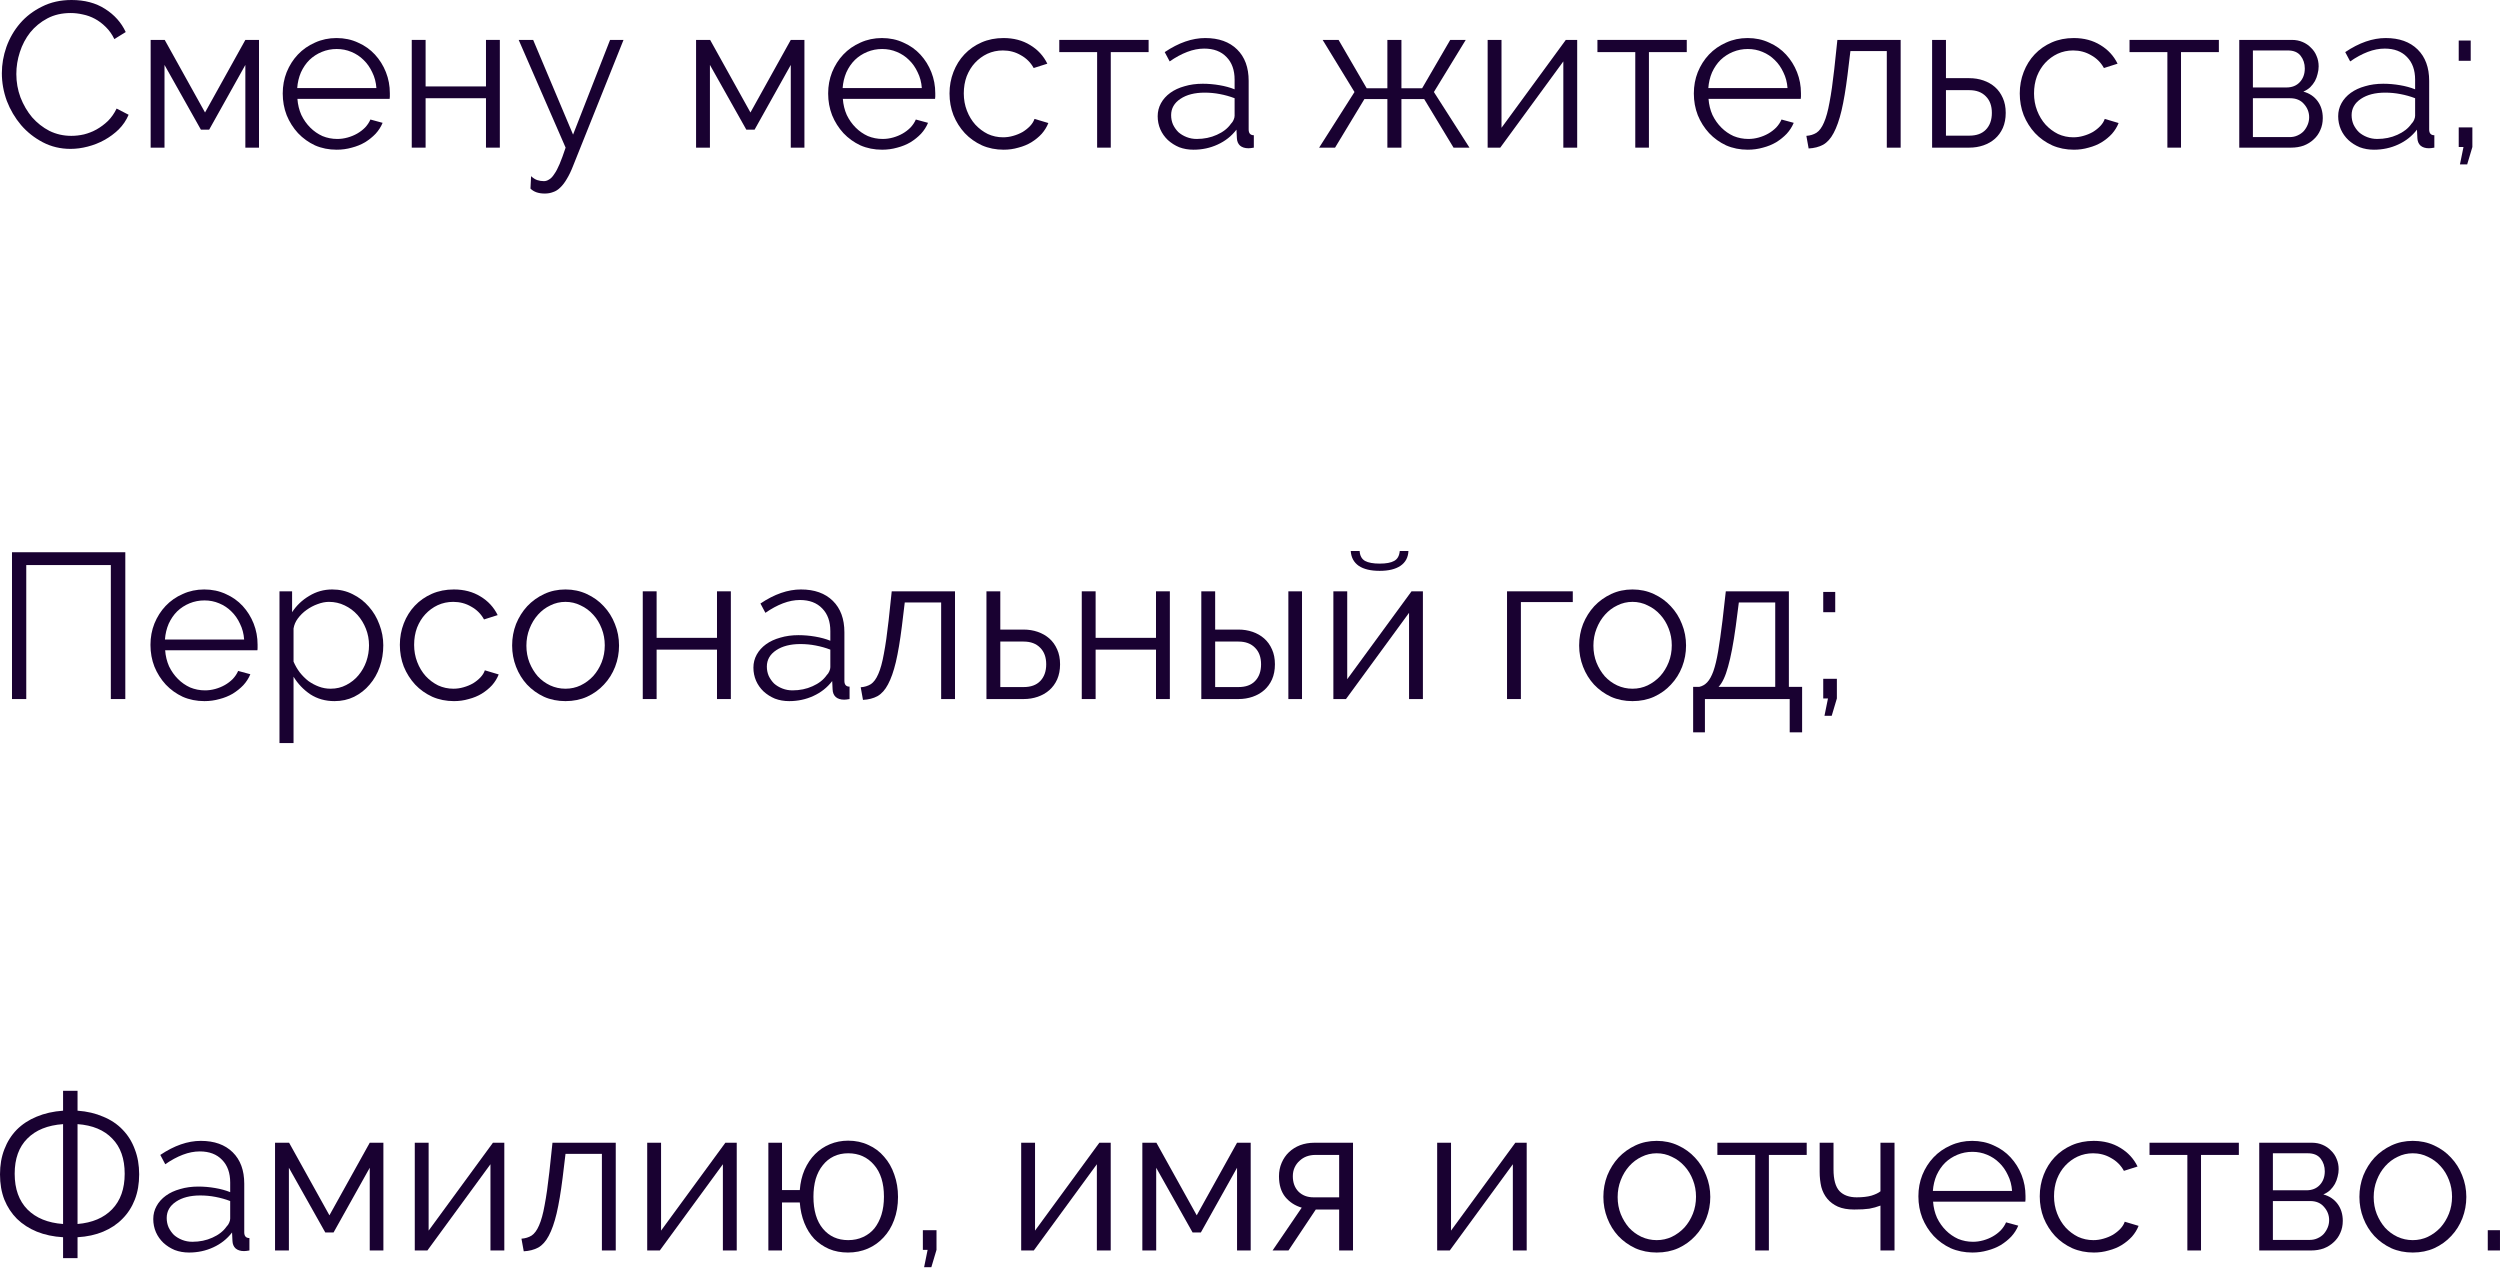 <?xml version="1.0" encoding="UTF-8"?> <svg xmlns="http://www.w3.org/2000/svg" width="1161" height="589" viewBox="0 0 1161 589" fill="none"> <path d="M0.864 33.994C0.864 29.897 1.568 25.832 2.977 21.799C4.449 17.701 6.562 14.052 9.315 10.851C12.068 7.65 15.461 5.058 19.494 3.073C23.527 1.024 28.104 0 33.226 0C39.308 0 44.493 1.376 48.782 4.129C53.136 6.882 56.337 10.467 58.385 14.884L53.104 18.149C52.015 15.909 50.671 14.02 49.071 12.484C47.534 10.947 45.87 9.699 44.077 8.739C42.285 7.778 40.428 7.106 38.507 6.722C36.587 6.274 34.698 6.05 32.842 6.05C28.744 6.05 25.127 6.882 21.991 8.547C18.854 10.211 16.197 12.388 14.02 15.076C11.908 17.765 10.307 20.806 9.219 24.199C8.13 27.528 7.586 30.921 7.586 34.378C7.586 38.155 8.226 41.772 9.507 45.229C10.851 48.686 12.644 51.759 14.884 54.448C17.189 57.073 19.878 59.185 22.951 60.786C26.088 62.322 29.481 63.091 33.13 63.091C35.05 63.091 37.003 62.867 38.987 62.419C41.036 61.906 42.989 61.138 44.845 60.114C46.766 59.026 48.526 57.713 50.127 56.177C51.727 54.576 53.072 52.656 54.16 50.415L59.73 53.296C58.641 55.856 57.105 58.129 55.12 60.114C53.136 62.034 50.927 63.667 48.494 65.011C46.062 66.356 43.469 67.38 40.716 68.084C38.027 68.788 35.37 69.141 32.746 69.141C28.072 69.141 23.783 68.116 19.878 66.068C15.973 64.019 12.612 61.362 9.795 58.097C6.978 54.768 4.769 51.023 3.169 46.862C1.632 42.637 0.864 38.347 0.864 33.994Z" fill="#190131"></path> <path d="M95.217 52.239L113.942 18.534H120.28V68.564H113.942V30.153L97.137 60.21H93.296L76.395 30.153V68.564H69.961V18.534H76.491L95.217 52.239Z" fill="#190131"></path> <path d="M156.366 69.525C152.717 69.525 149.356 68.852 146.283 67.508C143.274 66.1 140.649 64.211 138.408 61.842C136.168 59.41 134.407 56.625 133.127 53.488C131.911 50.351 131.302 46.99 131.302 43.405C131.302 39.884 131.911 36.587 133.127 33.514C134.407 30.377 136.136 27.656 138.312 25.352C140.553 22.983 143.21 21.126 146.283 19.782C149.356 18.373 152.685 17.669 156.27 17.669C159.919 17.669 163.248 18.373 166.257 19.782C169.33 21.126 171.954 22.983 174.131 25.352C176.308 27.72 178.004 30.441 179.221 33.514C180.437 36.587 181.045 39.852 181.045 43.309C181.045 43.821 181.045 44.333 181.045 44.845C181.045 45.357 181.013 45.709 180.949 45.902H138.12C138.312 48.59 138.921 51.087 139.945 53.392C141.033 55.633 142.41 57.585 144.074 59.249C145.739 60.914 147.627 62.226 149.74 63.187C151.916 64.083 154.221 64.531 156.654 64.531C158.254 64.531 159.855 64.307 161.455 63.859C163.056 63.411 164.528 62.803 165.873 62.034C167.217 61.266 168.433 60.338 169.522 59.249C170.61 58.097 171.442 56.849 172.018 55.504L177.684 57.041C176.916 58.897 175.828 60.594 174.419 62.13C173.011 63.603 171.378 64.915 169.522 66.068C167.665 67.156 165.617 67.988 163.376 68.564C161.135 69.204 158.799 69.525 156.366 69.525ZM174.803 40.908C174.611 38.219 173.971 35.787 172.883 33.61C171.858 31.369 170.514 29.449 168.849 27.848C167.249 26.248 165.36 24.999 163.184 24.103C161.071 23.207 158.799 22.759 156.366 22.759C153.933 22.759 151.628 23.207 149.452 24.103C147.275 24.999 145.355 26.248 143.69 27.848C142.09 29.449 140.777 31.369 139.753 33.61C138.793 35.851 138.216 38.283 138.024 40.908H174.803Z" fill="#190131"></path> <path d="M197.65 40.14H225.69V18.534H232.124V68.564H225.69V45.614H197.65V68.564H191.216V18.534H197.65V40.14Z" fill="#190131"></path> <path d="M246.636 81.816C247.597 82.713 248.557 83.321 249.517 83.641C250.477 83.961 251.502 84.121 252.59 84.121C253.422 84.121 254.223 83.865 254.991 83.353C255.823 82.905 256.623 82.072 257.391 80.856C258.224 79.704 259.056 78.135 259.888 76.151C260.72 74.166 261.649 71.637 262.673 68.564L240.875 18.534H247.597L266.13 62.514L283.319 18.534H289.561L266.226 76.823C265.266 79.32 264.273 81.4 263.249 83.065C262.289 84.729 261.265 86.073 260.176 87.098C259.152 88.122 258.032 88.826 256.815 89.21C255.663 89.659 254.383 89.883 252.974 89.883C250.093 89.883 247.885 89.114 246.348 87.578L246.636 81.816Z" fill="#190131"></path> <path d="M348.51 52.239L367.236 18.534H373.574V68.564H367.236V30.153L350.431 60.21H346.59L329.689 30.153V68.564H323.255V18.534H329.785L348.51 52.239Z" fill="#190131"></path> <path d="M409.66 69.525C406.01 69.525 402.649 68.852 399.577 67.508C396.568 66.1 393.943 64.211 391.702 61.842C389.462 59.41 387.701 56.625 386.421 53.488C385.204 50.351 384.596 46.99 384.596 43.405C384.596 39.884 385.204 36.587 386.421 33.514C387.701 30.377 389.43 27.656 391.606 25.352C393.847 22.983 396.504 21.126 399.577 19.782C402.649 18.373 405.978 17.669 409.564 17.669C413.213 17.669 416.542 18.373 419.55 19.782C422.623 21.126 425.248 22.983 427.425 25.352C429.601 27.72 431.298 30.441 432.514 33.514C433.731 36.587 434.339 39.852 434.339 43.309C434.339 43.821 434.339 44.333 434.339 44.845C434.339 45.357 434.307 45.709 434.243 45.902H391.414C391.606 48.59 392.214 51.087 393.239 53.392C394.327 55.633 395.703 57.585 397.368 59.249C399.032 60.914 400.921 62.226 403.034 63.187C405.21 64.083 407.515 64.531 409.948 64.531C411.548 64.531 413.149 64.307 414.749 63.859C416.35 63.411 417.822 62.803 419.166 62.034C420.511 61.266 421.727 60.338 422.815 59.249C423.904 58.097 424.736 56.849 425.312 55.504L430.978 57.041C430.21 58.897 429.121 60.594 427.713 62.13C426.304 63.603 424.672 64.915 422.815 66.068C420.959 67.156 418.91 67.988 416.67 68.564C414.429 69.204 412.092 69.525 409.66 69.525ZM428.097 40.908C427.905 38.219 427.265 35.787 426.176 33.61C425.152 31.369 423.808 29.449 422.143 27.848C420.543 26.248 418.654 24.999 416.478 24.103C414.365 23.207 412.092 22.759 409.66 22.759C407.227 22.759 404.922 23.207 402.745 24.103C400.569 24.999 398.648 26.248 396.984 27.848C395.383 29.449 394.071 31.369 393.047 33.61C392.086 35.851 391.51 38.283 391.318 40.908H428.097Z" fill="#190131"></path> <path d="M440.957 43.405C440.957 39.884 441.565 36.555 442.781 33.418C443.997 30.281 445.694 27.56 447.871 25.256C450.111 22.887 452.768 21.03 455.841 19.686C458.914 18.341 462.307 17.669 466.02 17.669C470.757 17.669 474.887 18.758 478.408 20.934C481.929 23.047 484.585 25.928 486.378 29.577L480.04 31.593C478.632 29.033 476.647 27.048 474.086 25.64C471.59 24.167 468.805 23.431 465.732 23.431C463.171 23.431 460.77 23.943 458.53 24.967C456.353 25.992 454.433 27.4 452.768 29.193C451.168 30.921 449.887 33.002 448.927 35.434C448.031 37.867 447.583 40.524 447.583 43.405C447.583 46.222 448.063 48.879 449.023 51.375C449.983 53.872 451.296 56.049 452.96 57.905C454.625 59.698 456.545 61.138 458.722 62.226C460.962 63.251 463.331 63.763 465.828 63.763C467.428 63.763 468.997 63.539 470.533 63.091C472.134 62.642 473.606 62.034 474.951 61.266C476.295 60.434 477.447 59.506 478.408 58.481C479.368 57.457 480.04 56.369 480.424 55.216L486.858 57.137C486.154 58.929 485.13 60.594 483.785 62.13C482.441 63.603 480.84 64.915 478.984 66.068C477.191 67.156 475.175 67.988 472.934 68.564C470.757 69.204 468.485 69.525 466.116 69.525C462.467 69.525 459.106 68.852 456.033 67.508C452.96 66.1 450.303 64.211 448.063 61.842C445.822 59.41 444.061 56.625 442.781 53.488C441.565 50.351 440.957 46.99 440.957 43.405Z" fill="#190131"></path> <path d="M515.842 68.564H509.504V24.199H491.931V18.534H533.415V24.199H515.842V68.564Z" fill="#190131"></path> <path d="M554.241 69.525C551.872 69.525 549.663 69.141 547.615 68.372C545.63 67.54 543.87 66.42 542.333 65.011C540.861 63.603 539.709 61.97 538.876 60.114C538.044 58.193 537.628 56.145 537.628 53.968C537.628 51.791 538.14 49.775 539.164 47.918C540.189 46.062 541.629 44.461 543.486 43.117C545.342 41.772 547.551 40.748 550.112 40.044C552.672 39.276 555.489 38.892 558.562 38.892C561.123 38.892 563.716 39.116 566.34 39.564C568.965 40.012 571.302 40.652 573.35 41.484V36.971C573.35 32.554 572.102 29.065 569.605 26.504C567.109 23.879 563.652 22.567 559.234 22.567C556.674 22.567 554.049 23.079 551.36 24.103C548.671 25.127 545.95 26.6 543.198 28.52L540.893 24.199C547.359 19.846 553.633 17.669 559.714 17.669C565.988 17.669 570.918 19.43 574.503 22.951C578.088 26.472 579.88 31.337 579.88 37.547V60.114C579.88 61.906 580.681 62.803 582.281 62.803V68.564C581.193 68.756 580.361 68.852 579.784 68.852C578.12 68.852 576.808 68.436 575.847 67.604C574.951 66.772 574.471 65.619 574.407 64.147L574.215 60.21C571.91 63.219 568.997 65.523 565.476 67.124C562.019 68.724 558.274 69.525 554.241 69.525ZM555.777 64.531C559.17 64.531 562.275 63.891 565.092 62.611C567.973 61.33 570.15 59.634 571.622 57.521C572.198 56.945 572.614 56.337 572.87 55.697C573.19 54.992 573.35 54.352 573.35 53.776V45.614C571.174 44.781 568.901 44.141 566.532 43.693C564.228 43.245 561.859 43.021 559.426 43.021C554.817 43.021 551.072 43.981 548.191 45.902C545.31 47.822 543.87 50.351 543.87 53.488C543.87 55.024 544.158 56.465 544.734 57.809C545.374 59.154 546.206 60.338 547.231 61.362C548.319 62.322 549.599 63.091 551.072 63.667C552.544 64.243 554.113 64.531 555.777 64.531Z" fill="#190131"></path> <path d="M621.632 18.534L634.692 41.004H644.295V18.534H650.824V41.004H660.427L673.487 18.534H680.689L665.901 42.733L682.418 68.564H675.024L661.388 45.998H650.824V68.564H644.295V45.998H633.635L619.999 68.564H612.605L629.026 42.733L614.238 18.534H621.632Z" fill="#190131"></path> <path d="M697.298 59.346L727.163 18.534H732.444V68.564H726.01V28.52L696.722 68.564H690.864V18.534H697.298V59.346Z" fill="#190131"></path> <path d="M765.76 68.564H759.422V24.199H741.849V18.534H783.333V24.199H765.76V68.564Z" fill="#190131"></path> <path d="M811.685 69.525C808.036 69.525 804.675 68.852 801.602 67.508C798.593 66.1 795.968 64.211 793.728 61.842C791.487 59.41 789.726 56.625 788.446 53.488C787.23 50.351 786.621 46.99 786.621 43.405C786.621 39.884 787.23 36.587 788.446 33.514C789.726 30.377 791.455 27.656 793.631 25.352C795.872 22.983 798.529 21.126 801.602 19.782C804.675 18.373 808.004 17.669 811.589 17.669C815.238 17.669 818.567 18.373 821.576 19.782C824.649 21.126 827.273 22.983 829.45 25.352C831.627 27.72 833.323 30.441 834.54 33.514C835.756 36.587 836.364 39.852 836.364 43.309C836.364 43.821 836.364 44.333 836.364 44.845C836.364 45.357 836.332 45.709 836.268 45.902H793.439C793.632 48.59 794.24 51.087 795.264 53.392C796.352 55.633 797.729 57.585 799.393 59.249C801.058 60.914 802.946 62.226 805.059 63.187C807.236 64.083 809.54 64.531 811.973 64.531C813.573 64.531 815.174 64.307 816.774 63.859C818.375 63.411 819.847 62.803 821.192 62.034C822.536 61.266 823.752 60.338 824.841 59.249C825.929 58.097 826.761 56.849 827.337 55.504L833.003 57.041C832.235 58.897 831.147 60.594 829.738 62.13C828.33 63.603 826.697 64.915 824.841 66.068C822.984 67.156 820.936 67.988 818.695 68.564C816.454 69.204 814.118 69.525 811.685 69.525ZM830.122 40.908C829.93 38.219 829.29 35.787 828.202 33.61C827.177 31.369 825.833 29.449 824.169 27.848C822.568 26.248 820.68 24.999 818.503 24.103C816.39 23.207 814.118 22.759 811.685 22.759C809.252 22.759 806.947 23.207 804.771 24.103C802.594 24.999 800.674 26.248 799.009 27.848C797.409 29.449 796.096 31.369 795.072 33.61C794.112 35.851 793.535 38.283 793.343 40.908H830.122Z" fill="#190131"></path> <path d="M838.875 63.091C840.668 62.963 842.236 62.483 843.581 61.65C844.925 60.754 846.077 59.185 847.038 56.945C848.062 54.64 848.926 51.503 849.63 47.534C850.399 43.565 851.135 38.411 851.839 32.074L853.279 18.534H882.664V68.564H876.23V23.719H859.329L857.985 34.858C857.153 41.516 856.224 47.022 855.2 51.375C854.176 55.664 852.959 59.121 851.551 61.746C850.207 64.307 848.574 66.132 846.653 67.22C844.733 68.244 842.492 68.82 839.931 68.948L838.875 63.091Z" fill="#190131"></path> <path d="M897.269 18.534H903.703V36.299H914.554C916.859 36.299 919.035 36.651 921.084 37.355C923.132 38.059 924.925 39.084 926.461 40.428C927.998 41.772 929.214 43.469 930.11 45.517C931.007 47.502 931.455 49.807 931.455 52.431C931.455 55.056 931.007 57.393 930.11 59.442C929.214 61.426 927.998 63.091 926.461 64.435C924.925 65.779 923.132 66.804 921.084 67.508C919.035 68.212 916.859 68.564 914.554 68.564H897.269V18.534ZM914.554 62.995C917.883 62.995 920.444 62.066 922.236 60.21C924.093 58.289 925.021 55.697 925.021 52.431C925.021 49.167 924.093 46.606 922.236 44.749C920.38 42.829 917.819 41.868 914.554 41.868H903.703V62.995H914.554Z" fill="#190131"></path> <path d="M937.979 43.405C937.979 39.884 938.587 36.555 939.803 33.418C941.02 30.281 942.716 27.56 944.893 25.256C947.133 22.887 949.79 21.03 952.863 19.686C955.936 18.341 959.329 17.669 963.042 17.669C967.78 17.669 971.909 18.758 975.43 20.934C978.951 23.047 981.608 25.928 983.4 29.577L977.062 31.593C975.654 29.033 973.669 27.048 971.109 25.64C968.612 24.167 965.827 23.431 962.754 23.431C960.193 23.431 957.793 23.943 955.552 24.967C953.375 25.992 951.455 27.4 949.79 29.193C948.19 30.921 946.909 33.002 945.949 35.434C945.053 37.867 944.605 40.524 944.605 43.405C944.605 46.222 945.085 48.879 946.045 51.375C947.005 53.872 948.318 56.049 949.982 57.905C951.647 59.698 953.567 61.138 955.744 62.226C957.985 63.251 960.353 63.763 962.85 63.763C964.451 63.763 966.019 63.539 967.555 63.091C969.156 62.642 970.628 62.034 971.973 61.266C973.317 60.434 974.469 59.506 975.43 58.481C976.39 57.457 977.062 56.369 977.446 55.216L983.88 57.137C983.176 58.929 982.152 60.594 980.807 62.13C979.463 63.603 977.863 64.915 976.006 66.068C974.213 67.156 972.197 67.988 969.956 68.564C967.78 69.204 965.507 69.525 963.138 69.525C959.489 69.525 956.128 68.852 953.055 67.508C949.982 66.1 947.325 64.211 945.085 61.842C942.844 59.41 941.084 56.625 939.803 53.488C938.587 50.351 937.979 46.99 937.979 43.405Z" fill="#190131"></path> <path d="M1012.86 68.564H1006.53V24.199H988.953V18.534H1030.44V24.199H1012.86V68.564Z" fill="#190131"></path> <path d="M1064.4 18.534C1066.19 18.534 1067.82 18.854 1069.29 19.494C1070.83 20.134 1072.14 21.03 1073.23 22.183C1074.38 23.271 1075.25 24.551 1075.82 26.024C1076.46 27.496 1076.78 29.097 1076.78 30.825C1076.78 31.977 1076.62 33.13 1076.3 34.282C1076.05 35.434 1075.63 36.555 1075.06 37.643C1074.48 38.667 1073.74 39.628 1072.85 40.524C1071.95 41.356 1070.89 42.028 1069.68 42.541C1072.49 43.309 1074.7 44.781 1076.3 46.958C1077.9 49.135 1078.7 51.759 1078.7 54.832C1078.7 56.881 1078.32 58.737 1077.55 60.402C1076.85 62.066 1075.82 63.507 1074.48 64.723C1073.2 65.939 1071.66 66.9 1069.87 67.604C1068.08 68.244 1066.12 68.564 1064.01 68.564H1039.91V18.534H1064.4ZM1061.8 40.62C1064.43 40.62 1066.51 39.788 1068.05 38.123C1069.58 36.459 1070.35 34.346 1070.35 31.785C1070.35 29.545 1069.71 27.592 1068.43 25.928C1067.15 24.263 1065.16 23.431 1062.48 23.431H1046.25V40.62H1061.8ZM1063.34 63.667C1064.68 63.667 1065.9 63.411 1066.99 62.899C1068.14 62.386 1069.1 61.714 1069.87 60.882C1070.64 59.986 1071.25 58.993 1071.69 57.905C1072.14 56.817 1072.37 55.664 1072.37 54.448C1072.37 52.143 1071.57 50.095 1069.97 48.302C1068.43 46.51 1066.28 45.614 1063.53 45.614H1046.25V63.667H1063.34Z" fill="#190131"></path> <path d="M1102.47 69.525C1100.1 69.525 1097.89 69.141 1095.84 68.372C1093.86 67.54 1092.09 66.42 1090.56 65.011C1089.09 63.603 1087.93 61.97 1087.1 60.114C1086.27 58.193 1085.85 56.145 1085.85 53.968C1085.85 51.791 1086.36 49.775 1087.39 47.918C1088.41 46.062 1089.85 44.461 1091.71 43.117C1093.57 41.772 1095.78 40.748 1098.34 40.044C1100.9 39.276 1103.71 38.892 1106.79 38.892C1109.35 38.892 1111.94 39.116 1114.57 39.564C1117.19 40.012 1119.53 40.652 1121.58 41.484V36.971C1121.58 32.554 1120.33 29.065 1117.83 26.504C1115.33 23.879 1111.88 22.567 1107.46 22.567C1104.9 22.567 1102.27 23.079 1099.58 24.103C1096.9 25.127 1094.18 26.6 1091.42 28.52L1089.12 24.199C1095.58 19.846 1101.86 17.669 1107.94 17.669C1114.21 17.669 1119.14 19.43 1122.73 22.951C1126.31 26.472 1128.11 31.337 1128.11 37.547V60.114C1128.11 61.906 1128.91 62.803 1130.51 62.803V68.564C1129.42 68.756 1128.59 68.852 1128.01 68.852C1126.34 68.852 1125.03 68.436 1124.07 67.604C1123.18 66.772 1122.7 65.619 1122.63 64.147L1122.44 60.21C1120.13 63.219 1117.22 65.523 1113.7 67.124C1110.24 68.724 1106.5 69.525 1102.47 69.525ZM1104 64.531C1107.4 64.531 1110.5 63.891 1113.32 62.611C1116.2 61.33 1118.37 59.634 1119.85 57.521C1120.42 56.945 1120.84 56.337 1121.1 55.697C1121.42 54.992 1121.58 54.352 1121.58 53.776V45.614C1119.4 44.781 1117.13 44.141 1114.76 43.693C1112.45 43.245 1110.08 43.021 1107.65 43.021C1103.04 43.021 1099.3 43.981 1096.42 45.902C1093.54 47.822 1092.09 50.351 1092.09 53.488C1092.09 55.024 1092.38 56.465 1092.96 57.809C1093.6 59.154 1094.43 60.338 1095.46 61.362C1096.54 62.322 1097.82 63.091 1099.3 63.667C1100.77 64.243 1102.34 64.531 1104 64.531Z" fill="#190131"></path> <path d="M1141.83 28.232V18.822H1147.4V28.232H1141.83ZM1142.4 76.343L1144.04 68.276H1141.83V59.154H1148.17V68.276L1145.76 76.343H1142.4Z" fill="#190131"></path> <path d="M5.57 256.46H58.193V324.64H51.471V262.414H12.196V324.64H5.57V256.46Z" fill="#190131"></path> <path d="M94.941 325.6C91.292 325.6 87.931 324.928 84.858 323.584C81.85 322.175 79.225 320.287 76.984 317.918C74.743 315.485 72.983 312.701 71.703 309.564C70.486 306.427 69.878 303.066 69.878 299.481C69.878 295.96 70.486 292.663 71.703 289.59C72.983 286.453 74.711 283.732 76.888 281.427C79.129 279.059 81.785 277.202 84.858 275.858C87.931 274.449 91.26 273.745 94.845 273.745C98.494 273.745 101.823 274.449 104.832 275.858C107.905 277.202 110.53 279.059 112.707 281.427C114.883 283.796 116.58 286.517 117.796 289.59C119.012 292.663 119.621 295.928 119.621 299.385C119.621 299.897 119.621 300.409 119.621 300.921C119.621 301.433 119.589 301.785 119.525 301.977H76.696C76.888 304.666 77.496 307.163 78.52 309.468C79.609 311.708 80.985 313.661 82.65 315.325C84.314 316.99 86.203 318.302 88.315 319.263C90.492 320.159 92.797 320.607 95.229 320.607C96.83 320.607 98.43 320.383 100.031 319.935C101.631 319.487 103.104 318.878 104.448 318.11C105.793 317.342 107.009 316.414 108.097 315.325C109.186 314.173 110.018 312.925 110.594 311.58L116.26 313.117C115.491 314.973 114.403 316.67 112.995 318.206C111.586 319.679 109.954 320.991 108.097 322.143C106.241 323.232 104.192 324.064 101.951 324.64C99.711 325.28 97.374 325.6 94.941 325.6ZM113.379 296.984C113.187 294.295 112.547 291.862 111.458 289.686C110.434 287.445 109.09 285.525 107.425 283.924C105.825 282.324 103.936 281.075 101.759 280.179C99.647 279.283 97.374 278.835 94.941 278.835C92.509 278.835 90.204 279.283 88.027 280.179C85.851 281.075 83.93 282.324 82.266 283.924C80.665 285.525 79.353 287.445 78.328 289.686C77.368 291.926 76.792 294.359 76.6 296.984H113.379Z" fill="#190131"></path> <path d="M155.335 325.6C151.11 325.6 147.365 324.544 144.1 322.431C140.899 320.255 138.306 317.534 136.321 314.269V345.094H129.791V274.609H135.649V284.308C137.698 281.171 140.355 278.643 143.62 276.722C146.884 274.737 150.438 273.745 154.279 273.745C157.736 273.745 160.905 274.481 163.785 275.954C166.666 277.362 169.163 279.283 171.276 281.715C173.388 284.084 175.021 286.837 176.173 289.974C177.39 293.111 177.998 296.344 177.998 299.673C177.998 303.194 177.454 306.523 176.365 309.66C175.277 312.797 173.708 315.549 171.66 317.918C169.675 320.287 167.275 322.175 164.458 323.584C161.705 324.928 158.664 325.6 155.335 325.6ZM153.51 319.839C156.199 319.839 158.632 319.263 160.809 318.11C163.049 316.958 164.938 315.453 166.474 313.597C168.075 311.676 169.291 309.532 170.123 307.163C170.956 304.73 171.372 302.233 171.372 299.673C171.372 296.984 170.892 294.423 169.931 291.99C168.971 289.558 167.659 287.413 165.994 285.557C164.33 283.7 162.345 282.228 160.04 281.139C157.8 280.051 155.367 279.507 152.742 279.507C151.078 279.507 149.317 279.859 147.461 280.563C145.668 281.203 143.972 282.1 142.371 283.252C140.835 284.34 139.49 285.653 138.338 287.189C137.25 288.661 136.577 290.23 136.321 291.894V307.259C137.09 309.051 138.05 310.716 139.202 312.252C140.419 313.789 141.763 315.133 143.235 316.286C144.772 317.374 146.404 318.238 148.133 318.878C149.861 319.519 151.654 319.839 153.51 319.839Z" fill="#190131"></path> <path d="M185.693 299.481C185.693 295.96 186.302 292.631 187.518 289.494C188.734 286.357 190.431 283.636 192.608 281.331C194.848 278.963 197.505 277.106 200.578 275.762C203.651 274.417 207.044 273.745 210.757 273.745C215.494 273.745 219.624 274.833 223.145 277.01C226.666 279.123 229.322 282.003 231.115 285.653L224.777 287.669C223.369 285.108 221.384 283.124 218.823 281.715C216.327 280.243 213.542 279.507 210.469 279.507C207.908 279.507 205.507 280.019 203.267 281.043C201.09 282.067 199.169 283.476 197.505 285.268C195.905 286.997 194.624 289.078 193.664 291.51C192.768 293.943 192.319 296.6 192.319 299.481C192.319 302.298 192.8 304.954 193.76 307.451C194.72 309.948 196.033 312.124 197.697 313.981C199.362 315.773 201.282 317.214 203.459 318.302C205.699 319.327 208.068 319.839 210.565 319.839C212.165 319.839 213.734 319.615 215.27 319.166C216.871 318.718 218.343 318.11 219.688 317.342C221.032 316.51 222.184 315.581 223.145 314.557C224.105 313.533 224.777 312.445 225.161 311.292L231.595 313.213C230.891 315.005 229.867 316.67 228.522 318.206C227.178 319.679 225.577 320.991 223.721 322.143C221.928 323.232 219.912 324.064 217.671 324.64C215.494 325.28 213.222 325.6 210.853 325.6C207.204 325.6 203.843 324.928 200.77 323.584C197.697 322.175 195.04 320.287 192.8 317.918C190.559 315.485 188.798 312.701 187.518 309.564C186.302 306.427 185.693 303.066 185.693 299.481Z" fill="#190131"></path> <path d="M262.609 325.6C258.96 325.6 255.631 324.928 252.622 323.584C249.613 322.175 246.989 320.287 244.748 317.918C242.571 315.549 240.875 312.797 239.658 309.66C238.442 306.523 237.834 303.226 237.834 299.769C237.834 296.248 238.442 292.919 239.658 289.782C240.939 286.645 242.667 283.892 244.844 281.523C247.085 279.155 249.709 277.266 252.718 275.858C255.727 274.449 259.024 273.745 262.609 273.745C266.194 273.745 269.491 274.449 272.5 275.858C275.573 277.266 278.198 279.155 280.375 281.523C282.615 283.892 284.344 286.645 285.56 289.782C286.84 292.919 287.481 296.248 287.481 299.769C287.481 303.226 286.872 306.523 285.656 309.66C284.44 312.797 282.711 315.549 280.471 317.918C278.294 320.287 275.669 322.175 272.596 323.584C269.587 324.928 266.258 325.6 262.609 325.6ZM244.46 299.865C244.46 302.682 244.94 305.306 245.9 307.739C246.861 310.108 248.141 312.22 249.741 314.077C251.406 315.87 253.327 317.278 255.503 318.302C257.744 319.327 260.113 319.839 262.609 319.839C265.106 319.839 267.443 319.327 269.619 318.302C271.86 317.214 273.813 315.773 275.477 313.981C277.142 312.124 278.454 309.98 279.414 307.547C280.375 305.114 280.855 302.49 280.855 299.673C280.855 296.92 280.375 294.327 279.414 291.894C278.454 289.398 277.142 287.253 275.477 285.461C273.813 283.604 271.86 282.164 269.619 281.139C267.443 280.051 265.106 279.507 262.609 279.507C260.113 279.507 257.776 280.051 255.599 281.139C253.423 282.164 251.502 283.604 249.837 285.461C248.173 287.317 246.861 289.494 245.9 291.99C244.94 294.423 244.46 297.048 244.46 299.865Z" fill="#190131"></path> <path d="M304.932 296.216H332.972V274.609H339.406V324.64H332.972V301.689H304.932V324.64H298.498V274.609H304.932V296.216Z" fill="#190131"></path> <path d="M366.498 325.6C364.129 325.6 361.92 325.216 359.872 324.448C357.887 323.616 356.127 322.495 354.59 321.087C353.118 319.679 351.965 318.046 351.133 316.19C350.301 314.269 349.885 312.22 349.885 310.044C349.885 307.867 350.397 305.851 351.421 303.994C352.446 302.137 353.886 300.537 355.743 299.193C357.599 297.848 359.808 296.824 362.369 296.12C364.929 295.351 367.746 294.967 370.819 294.967C373.38 294.967 375.973 295.191 378.597 295.64C381.222 296.088 383.559 296.728 385.607 297.56V293.047C385.607 288.629 384.359 285.14 381.862 282.58C379.366 279.955 375.909 278.642 371.491 278.642C368.93 278.642 366.306 279.155 363.617 280.179C360.928 281.203 358.207 282.676 355.454 284.596L353.15 280.275C359.616 275.922 365.89 273.745 371.971 273.745C378.245 273.745 383.175 275.506 386.76 279.027C390.345 282.548 392.137 287.413 392.137 293.623V316.19C392.137 317.982 392.938 318.878 394.538 318.878V324.64C393.45 324.832 392.617 324.928 392.041 324.928C390.377 324.928 389.064 324.512 388.104 323.68C387.208 322.848 386.728 321.695 386.664 320.223L386.472 316.286C384.167 319.295 381.254 321.599 377.733 323.2C374.276 324.8 370.531 325.6 366.498 325.6ZM368.034 320.607C371.427 320.607 374.532 319.967 377.349 318.686C380.23 317.406 382.406 315.709 383.879 313.597C384.455 313.021 384.871 312.413 385.127 311.772C385.447 311.068 385.607 310.428 385.607 309.852V301.689C383.431 300.857 381.158 300.217 378.789 299.769C376.485 299.321 374.116 299.097 371.683 299.097C367.074 299.097 363.329 300.057 360.448 301.977C357.567 303.898 356.127 306.427 356.127 309.564C356.127 311.1 356.415 312.541 356.991 313.885C357.631 315.229 358.463 316.414 359.488 317.438C360.576 318.398 361.856 319.167 363.329 319.743C364.801 320.319 366.37 320.607 368.034 320.607Z" fill="#190131"></path> <path d="M399.714 319.166C401.506 319.038 403.075 318.558 404.419 317.726C405.764 316.83 406.916 315.261 407.876 313.021C408.901 310.716 409.765 307.579 410.469 303.61C411.237 299.641 411.973 294.487 412.678 288.149L414.118 274.609H443.503V324.64H437.069V279.795H420.168L418.823 290.934C417.991 297.592 417.063 303.098 416.039 307.451C415.014 311.74 413.798 315.197 412.39 317.822C411.045 320.383 409.413 322.207 407.492 323.296C405.572 324.32 403.331 324.896 400.77 325.024L399.714 319.166Z" fill="#190131"></path> <path d="M458.107 274.609H464.541V292.375H475.392C477.697 292.375 479.874 292.727 481.922 293.431C483.971 294.135 485.764 295.159 487.3 296.504C488.837 297.848 490.053 299.545 490.949 301.593C491.845 303.578 492.294 305.883 492.294 308.507C492.294 311.132 491.845 313.469 490.949 315.517C490.053 317.502 488.837 319.167 487.3 320.511C485.764 321.855 483.971 322.88 481.922 323.584C479.874 324.288 477.697 324.64 475.392 324.64H458.107V274.609ZM475.392 319.07C478.721 319.07 481.282 318.142 483.075 316.286C484.931 314.365 485.86 311.772 485.86 308.507C485.86 305.242 484.931 302.682 483.075 300.825C481.218 298.904 478.657 297.944 475.392 297.944H464.541V319.07H475.392Z" fill="#190131"></path> <path d="M508.804 296.216H536.845V274.609H543.279V324.64H536.845V301.689H508.804V324.64H502.37V274.609H508.804V296.216Z" fill="#190131"></path> <path d="M557.887 274.609H564.321V292.375H575.172C577.477 292.375 579.653 292.727 581.702 293.431C583.751 294.135 585.543 295.159 587.08 296.504C588.616 297.848 589.832 299.545 590.729 301.593C591.625 303.578 592.073 305.883 592.073 308.507C592.073 311.132 591.625 313.469 590.729 315.517C589.832 317.502 588.616 319.167 587.08 320.511C585.543 321.855 583.751 322.88 581.702 323.584C579.653 324.288 577.477 324.64 575.172 324.64H557.887V274.609ZM598.315 274.609H604.653V324.64H598.315V274.609ZM575.172 319.07C578.501 319.07 581.062 318.142 582.854 316.286C584.711 314.365 585.639 311.772 585.639 308.507C585.639 305.242 584.711 302.682 582.854 300.825C580.998 298.904 578.437 297.944 575.172 297.944H564.321V319.07H575.172Z" fill="#190131"></path> <path d="M654.076 255.884C653.948 258.893 652.699 261.197 650.331 262.798C648.026 264.334 644.825 265.103 640.728 265.103C636.567 265.103 633.334 264.334 631.029 262.798C628.724 261.197 627.476 258.893 627.284 255.884H631.413C631.541 258.06 632.373 259.597 633.91 260.493C635.446 261.325 637.719 261.741 640.728 261.741C643.737 261.741 645.978 261.325 647.45 260.493C648.986 259.661 649.851 258.124 650.043 255.884H654.076ZM625.651 315.421L655.516 274.609H660.798V324.64H654.364V284.596L625.075 324.64H619.218V274.609H625.651V315.421Z" fill="#190131"></path> <path d="M730.404 279.603H706.3V324.64H699.866V274.609H730.404V279.603Z" fill="#190131"></path> <path d="M758.131 325.6C754.482 325.6 751.153 324.928 748.144 323.584C745.135 322.175 742.51 320.287 740.27 317.918C738.093 315.549 736.397 312.797 735.18 309.66C733.964 306.523 733.356 303.226 733.356 299.769C733.356 296.248 733.964 292.919 735.18 289.782C736.461 286.645 738.189 283.892 740.366 281.523C742.606 279.155 745.231 277.266 748.24 275.858C751.249 274.449 754.546 273.745 758.131 273.745C761.716 273.745 765.013 274.449 768.022 275.858C771.095 277.266 773.72 279.155 775.896 281.523C778.137 283.892 779.865 286.645 781.082 289.782C782.362 292.919 783.002 296.248 783.002 299.769C783.002 303.226 782.394 306.523 781.178 309.66C779.961 312.797 778.233 315.549 775.992 317.918C773.816 320.287 771.191 322.175 768.118 323.584C765.109 324.928 761.78 325.6 758.131 325.6ZM739.982 299.865C739.982 302.682 740.462 305.306 741.422 307.739C742.382 310.108 743.663 312.22 745.263 314.077C746.928 315.87 748.848 317.278 751.025 318.302C753.266 319.327 755.634 319.839 758.131 319.839C760.628 319.839 762.964 319.327 765.141 318.302C767.382 317.214 769.334 315.773 770.999 313.981C772.663 312.124 773.976 309.98 774.936 307.547C775.896 305.114 776.376 302.49 776.376 299.673C776.376 296.92 775.896 294.327 774.936 291.894C773.976 289.398 772.663 287.253 770.999 285.461C769.334 283.604 767.382 282.164 765.141 281.139C762.964 280.051 760.628 279.507 758.131 279.507C755.634 279.507 753.298 280.051 751.121 281.139C748.944 282.164 747.024 283.604 745.359 285.461C743.695 287.317 742.382 289.494 741.422 291.99C740.462 294.423 739.982 297.048 739.982 299.865Z" fill="#190131"></path> <path d="M786.293 318.974H789.174C790.582 318.654 791.798 317.95 792.823 316.862C793.911 315.709 794.871 313.981 795.704 311.676C796.536 309.308 797.272 306.235 797.912 302.458C798.552 298.616 799.225 293.847 799.929 288.149L801.465 274.609H830.754V318.974H836.9V340.101H831.138V324.64H791.766V340.101H786.293V318.974ZM824.416 318.974V279.795H807.515L806.075 290.934C804.986 298.872 803.802 305.082 802.522 309.564C801.305 314.045 799.833 317.182 798.104 318.974H824.416Z" fill="#190131"></path> <path d="M846.709 284.308V274.897H852.279V284.308H846.709ZM847.285 332.418L848.918 324.352H846.709V315.229H853.047V324.352L850.646 332.418H847.285Z" fill="#190131"></path> <path d="M29.289 574.57C24.807 574.314 20.742 573.45 17.093 571.977C13.508 570.505 10.435 568.52 7.874 566.024C5.378 563.527 3.425 560.55 2.017 557.093C0.672 553.636 0 549.731 0 545.377C0 541.088 0.672 537.215 2.017 533.758C3.361 530.237 5.282 527.196 7.778 524.635C10.339 522.075 13.412 520.058 16.997 518.586C20.646 517.049 24.743 516.121 29.289 515.801V506.582H36.011V515.801C40.428 516.121 44.397 517.049 47.918 518.586C51.503 520.058 54.512 522.075 56.945 524.635C59.442 527.196 61.33 530.237 62.611 533.758C63.955 537.215 64.627 541.088 64.627 545.377C64.627 549.731 63.955 553.636 62.611 557.093C61.266 560.55 59.346 563.527 56.849 566.024C54.416 568.52 51.439 570.505 47.918 571.977C44.397 573.45 40.428 574.314 36.011 574.57V584.269H29.289V574.57ZM36.011 568.424C42.861 567.848 48.206 565.575 52.047 561.606C55.953 557.573 57.905 552.067 57.905 545.089C57.905 538.111 55.985 532.67 52.143 528.765C48.366 524.795 42.989 522.555 36.011 522.043V568.424ZM29.289 522.043C22.119 522.555 16.581 524.795 12.676 528.765C8.771 532.67 6.818 538.111 6.818 545.089C6.818 552.131 8.803 557.669 12.772 561.702C16.741 565.672 22.247 567.912 29.289 568.424V522.043Z" fill="#190131"></path> <path d="M87.79 581.676C85.421 581.676 83.213 581.292 81.164 580.524C79.18 579.692 77.419 578.571 75.883 577.163C74.41 575.754 73.258 574.122 72.426 572.265C71.593 570.345 71.177 568.296 71.177 566.12C71.177 563.943 71.689 561.926 72.714 560.07C73.738 558.213 75.178 556.613 77.035 555.268C78.892 553.924 81.1 552.9 83.661 552.195C86.222 551.427 89.039 551.043 92.112 551.043C94.672 551.043 97.265 551.267 99.89 551.715C102.515 552.163 104.851 552.804 106.9 553.636V549.123C106.9 544.705 105.652 541.216 103.155 538.655C100.658 536.031 97.201 534.718 92.784 534.718C90.223 534.718 87.598 535.23 84.909 536.255C82.221 537.279 79.5 538.752 76.747 540.672L74.442 536.351C80.908 531.998 87.182 529.821 93.264 529.821C99.538 529.821 104.467 531.581 108.052 535.102C111.637 538.624 113.43 543.489 113.43 549.699V572.265C113.43 574.058 114.23 574.954 115.831 574.954V580.716C114.742 580.908 113.91 581.004 113.334 581.004C111.669 581.004 110.357 580.588 109.397 579.756C108.5 578.923 108.02 577.771 107.956 576.299L107.764 572.361C105.459 575.37 102.547 577.675 99.026 579.276C95.569 580.876 91.823 581.676 87.79 581.676ZM89.327 576.683C92.72 576.683 95.825 576.043 98.641 574.762C101.522 573.482 103.699 571.785 105.171 569.673C105.748 569.097 106.164 568.488 106.42 567.848C106.74 567.144 106.9 566.504 106.9 565.928V557.765C104.723 556.933 102.451 556.293 100.082 555.845C97.777 555.396 95.409 555.172 92.976 555.172C88.366 555.172 84.621 556.133 81.74 558.053C78.86 559.974 77.419 562.503 77.419 565.639C77.419 567.176 77.707 568.616 78.283 569.961C78.924 571.305 79.756 572.49 80.78 573.514C81.868 574.474 83.149 575.242 84.621 575.818C86.094 576.395 87.662 576.683 89.327 576.683Z" fill="#190131"></path> <path d="M152.984 564.391L171.709 530.685H178.047V580.716H171.709V542.305L154.904 572.361H151.063L134.162 542.305V580.716H127.728V530.685H134.258L152.984 564.391Z" fill="#190131"></path> <path d="M199.056 571.497L228.921 530.685H234.203V580.716H227.769V540.672L198.48 580.716H192.623V530.685H199.056V571.497Z" fill="#190131"></path> <path d="M242.167 575.242C243.96 575.114 245.528 574.634 246.873 573.802C248.217 572.906 249.369 571.337 250.33 569.096C251.354 566.792 252.218 563.655 252.922 559.686C253.691 555.717 254.427 550.563 255.131 544.225L256.571 530.685H285.956V580.716H279.522V535.871H262.621L261.277 547.01C260.445 553.668 259.516 559.174 258.492 563.527C257.468 567.816 256.251 571.273 254.843 573.898C253.499 576.459 251.866 578.283 249.946 579.372C248.025 580.396 245.784 580.972 243.224 581.1L242.167 575.242Z" fill="#190131"></path> <path d="M306.995 571.497L336.86 530.685H342.141V580.716H335.707V540.672L306.418 580.716H300.561V530.685H306.995V571.497Z" fill="#190131"></path> <path d="M371.424 552.676C371.68 549.219 372.416 546.082 373.632 543.265C374.913 540.384 376.545 537.951 378.53 535.967C380.514 533.982 382.819 532.446 385.444 531.357C388.069 530.269 390.885 529.725 393.894 529.725C397.351 529.725 400.488 530.397 403.305 531.741C406.186 533.022 408.619 534.846 410.603 537.215C412.652 539.52 414.22 542.273 415.309 545.474C416.461 548.674 417.037 552.131 417.037 555.845C417.037 559.814 416.429 563.399 415.213 566.6C414.06 569.737 412.428 572.426 410.315 574.666C408.267 576.907 405.834 578.635 403.017 579.852C400.2 581.068 397.127 581.676 393.798 581.676C390.597 581.676 387.685 581.132 385.06 580.044C382.435 578.891 380.13 577.323 378.146 575.338C376.225 573.29 374.689 570.825 373.536 567.944C372.384 565.063 371.68 561.894 371.424 558.437H363.165V580.716H356.827V530.685H363.165V552.676H371.424ZM377.762 555.749C377.762 562.15 379.234 567.112 382.179 570.633C385.124 574.154 389.029 575.915 393.894 575.915C396.455 575.915 398.76 575.434 400.808 574.474C402.921 573.514 404.682 572.169 406.09 570.441C407.498 568.648 408.587 566.536 409.355 564.103C410.123 561.606 410.507 558.821 410.507 555.749C410.507 549.411 408.971 544.481 405.898 540.96C402.825 537.375 398.824 535.583 393.894 535.583C391.398 535.583 389.157 536.063 387.172 537.023C385.188 537.983 383.491 539.36 382.083 541.152C380.674 542.881 379.586 544.993 378.818 547.49C378.114 549.987 377.762 552.74 377.762 555.749Z" fill="#190131"></path> <path d="M429.153 588.494L430.785 580.428H428.576V571.305H434.914V580.428L432.514 588.494H429.153Z" fill="#190131"></path> <path d="M480.671 571.497L510.536 530.685H515.817V580.716H509.384V540.672L480.095 580.716H474.237V530.685H480.671V571.497Z" fill="#190131"></path> <path d="M555.759 564.391L574.485 530.685H580.823V580.716H574.485V542.305L557.68 572.361H553.839L536.938 542.305V580.716H530.504V530.685H537.034L555.759 564.391Z" fill="#190131"></path> <path d="M604.521 560.838C601.448 559.942 598.919 558.309 596.934 555.941C594.95 553.508 593.958 550.275 593.958 546.242C593.958 544.001 594.374 541.92 595.206 540C596.038 538.079 597.159 536.447 598.567 535.102C600.039 533.694 601.768 532.606 603.752 531.837C605.801 531.069 608.042 530.685 610.475 530.685H628.336V580.716H621.902V561.702H611.051L598.375 580.716H590.981L604.521 560.838ZM621.902 556.037V536.351H610.763C609.418 536.351 608.106 536.575 606.825 537.023C605.609 537.471 604.521 538.143 603.56 539.04C602.6 539.872 601.832 540.896 601.256 542.113C600.68 543.329 600.392 544.705 600.392 546.242C600.392 549.187 601.256 551.555 602.984 553.348C604.777 555.14 607.114 556.037 609.994 556.037H621.902Z" fill="#190131"></path> <path d="M673.853 571.497L703.718 530.685H709V580.716H702.566V540.672L673.277 580.716H667.419V530.685H673.853V571.497Z" fill="#190131"></path> <path d="M769.384 581.676C765.735 581.676 762.406 581.004 759.397 579.66C756.388 578.251 753.764 576.363 751.523 573.994C749.346 571.625 747.65 568.872 746.434 565.735C745.217 562.599 744.609 559.302 744.609 555.845C744.609 552.324 745.217 548.995 746.434 545.858C747.714 542.721 749.442 539.968 751.619 537.599C753.86 535.23 756.484 533.342 759.493 531.933C762.502 530.525 765.799 529.821 769.384 529.821C772.969 529.821 776.266 530.525 779.275 531.933C782.348 533.342 784.973 535.23 787.15 537.599C789.39 539.968 791.119 542.721 792.335 545.858C793.616 548.995 794.256 552.324 794.256 555.845C794.256 559.302 793.647 562.599 792.431 565.735C791.215 568.872 789.486 571.625 787.246 573.994C785.069 576.363 782.444 578.251 779.371 579.66C776.362 581.004 773.033 581.676 769.384 581.676ZM751.235 555.941C751.235 558.757 751.715 561.382 752.675 563.815C753.636 566.184 754.916 568.296 756.516 570.153C758.181 571.945 760.102 573.354 762.278 574.378C764.519 575.402 766.888 575.915 769.384 575.915C771.881 575.915 774.218 575.402 776.394 574.378C778.635 573.29 780.588 571.849 782.252 570.057C783.917 568.2 785.229 566.056 786.189 563.623C787.15 561.19 787.63 558.565 787.63 555.749C787.63 552.996 787.15 550.403 786.189 547.97C785.229 545.474 783.917 543.329 782.252 541.536C780.588 539.68 778.635 538.239 776.394 537.215C774.218 536.127 771.881 535.583 769.384 535.583C766.888 535.583 764.551 536.127 762.374 537.215C760.198 538.239 758.277 539.68 756.613 541.536C754.948 543.393 753.636 545.57 752.675 548.066C751.715 550.499 751.235 553.124 751.235 555.941Z" fill="#190131"></path> <path d="M821.464 580.716H815.126V536.351H797.553V530.685H839.037V536.351H821.464V580.716Z" fill="#190131"></path> <path d="M879.814 580.716H873.284V559.878C871.62 560.518 869.891 560.998 868.099 561.318C866.37 561.574 864.033 561.702 861.088 561.702C858.08 561.702 855.551 561.254 853.502 560.358C851.518 559.462 849.885 558.245 848.605 556.709C847.324 555.172 846.396 553.348 845.82 551.235C845.308 549.059 845.052 546.722 845.052 544.225V530.685H851.486V543.073C851.486 547.81 852.414 551.171 854.27 553.156C856.127 555.076 858.784 556.037 862.241 556.037C864.93 556.037 867.202 555.781 869.059 555.268C870.915 554.692 872.324 554.02 873.284 553.252V530.685H879.814V580.716Z" fill="#190131"></path> <path d="M915.966 581.676C912.317 581.676 908.956 581.004 905.883 579.66C902.874 578.251 900.249 576.363 898.008 573.994C895.768 571.561 894.007 568.776 892.727 565.639C891.51 562.503 890.902 559.142 890.902 555.557C890.902 552.035 891.51 548.739 892.727 545.666C894.007 542.529 895.736 539.808 897.912 537.503C900.153 535.134 902.81 533.278 905.883 531.933C908.956 530.525 912.285 529.821 915.87 529.821C919.519 529.821 922.848 530.525 925.857 531.933C928.93 533.278 931.554 535.134 933.731 537.503C935.908 539.872 937.604 542.593 938.82 545.666C940.037 548.739 940.645 552.003 940.645 555.46C940.645 555.973 940.645 556.485 940.645 556.997C940.645 557.509 940.613 557.861 940.549 558.053H897.72C897.912 560.742 898.521 563.239 899.545 565.543C900.633 567.784 902.01 569.737 903.674 571.401C905.339 573.066 907.227 574.378 909.34 575.338C911.516 576.235 913.821 576.683 916.254 576.683C917.854 576.683 919.455 576.459 921.055 576.011C922.656 575.562 924.128 574.954 925.473 574.186C926.817 573.418 928.033 572.49 929.122 571.401C930.21 570.249 931.042 569 931.618 567.656L937.284 569.193C936.516 571.049 935.427 572.746 934.019 574.282C932.611 575.754 930.978 577.067 929.122 578.219C927.265 579.308 925.216 580.14 922.976 580.716C920.735 581.356 918.398 581.676 915.966 581.676ZM934.403 553.06C934.211 550.371 933.571 547.938 932.483 545.762C931.458 543.521 930.114 541.6 928.449 540C926.849 538.399 924.96 537.151 922.784 536.255C920.671 535.359 918.398 534.91 915.966 534.91C913.533 534.91 911.228 535.359 909.052 536.255C906.875 537.151 904.954 538.399 903.29 540C901.69 541.6 900.377 543.521 899.353 545.762C898.392 548.002 897.816 550.435 897.624 553.06H934.403Z" fill="#190131"></path> <path d="M947.263 555.557C947.263 552.035 947.871 548.706 949.087 545.57C950.304 542.433 952 539.712 954.177 537.407C956.417 535.038 959.074 533.182 962.147 531.837C965.22 530.493 968.613 529.821 972.326 529.821C977.064 529.821 981.193 530.909 984.714 533.086C988.235 535.198 990.892 538.079 992.684 541.728L986.346 543.745C984.938 541.184 982.953 539.2 980.393 537.791C977.896 536.319 975.111 535.583 972.038 535.583C969.477 535.583 967.077 536.095 964.836 537.119C962.659 538.143 960.739 539.552 959.074 541.344C957.474 543.073 956.193 545.153 955.233 547.586C954.337 550.019 953.889 552.676 953.889 555.557C953.889 558.373 954.369 561.03 955.329 563.527C956.289 566.024 957.602 568.2 959.266 570.057C960.931 571.849 962.851 573.29 965.028 574.378C967.269 575.402 969.637 575.915 972.134 575.915C973.735 575.915 975.303 575.69 976.839 575.242C978.44 574.794 979.912 574.186 981.257 573.418C982.601 572.586 983.753 571.657 984.714 570.633C985.674 569.609 986.346 568.52 986.73 567.368L993.164 569.289C992.46 571.081 991.436 572.746 990.091 574.282C988.747 575.754 987.147 577.067 985.29 578.219C983.497 579.308 981.481 580.14 979.24 580.716C977.064 581.356 974.791 581.676 972.422 581.676C968.773 581.676 965.412 581.004 962.339 579.66C959.266 578.251 956.609 576.363 954.369 573.994C952.128 571.561 950.368 568.776 949.087 565.639C947.871 562.503 947.263 559.142 947.263 555.557Z" fill="#190131"></path> <path d="M1022.15 580.716H1015.81V536.351H998.237V530.685H1039.72V536.351H1022.15V580.716Z" fill="#190131"></path> <path d="M1073.68 530.685C1075.47 530.685 1077.11 531.005 1078.58 531.645C1080.11 532.286 1081.43 533.182 1082.51 534.334C1083.67 535.423 1084.53 536.703 1085.11 538.175C1085.75 539.648 1086.07 541.248 1086.07 542.977C1086.07 544.129 1085.91 545.281 1085.59 546.434C1085.33 547.586 1084.92 548.706 1084.34 549.795C1083.76 550.819 1083.03 551.779 1082.13 552.676C1081.23 553.508 1080.18 554.18 1078.96 554.692C1081.78 555.46 1083.99 556.933 1085.59 559.11C1087.19 561.286 1087.99 563.911 1087.99 566.984C1087.99 569.032 1087.6 570.889 1086.84 572.554C1086.13 574.218 1085.11 575.658 1083.76 576.875C1082.48 578.091 1080.95 579.051 1079.15 579.756C1077.36 580.396 1075.41 580.716 1073.3 580.716H1049.19V530.685H1073.68ZM1071.09 552.772C1073.71 552.772 1075.79 551.939 1077.33 550.275C1078.87 548.61 1079.63 546.498 1079.63 543.937C1079.63 541.696 1078.99 539.744 1077.71 538.079C1076.43 536.415 1074.45 535.583 1071.76 535.583H1055.53V552.772H1071.09ZM1072.62 575.818C1073.97 575.818 1075.18 575.562 1076.27 575.05C1077.43 574.538 1078.39 573.866 1079.15 573.034C1079.92 572.137 1080.53 571.145 1080.98 570.057C1081.43 568.968 1081.65 567.816 1081.65 566.6C1081.65 564.295 1080.85 562.246 1079.25 560.454C1077.71 558.661 1075.57 557.765 1072.82 557.765H1055.53V575.818H1072.62Z" fill="#190131"></path> <path d="M1120.49 581.676C1116.84 581.676 1113.51 581.004 1110.5 579.66C1107.49 578.251 1104.87 576.363 1102.63 573.994C1100.45 571.625 1098.75 568.872 1097.54 565.735C1096.32 562.599 1095.71 559.302 1095.71 555.845C1095.71 552.324 1096.32 548.995 1097.54 545.858C1098.82 542.721 1100.55 539.968 1102.72 537.599C1104.96 535.23 1107.59 533.342 1110.6 531.933C1113.61 530.525 1116.9 529.821 1120.49 529.821C1124.07 529.821 1127.37 530.525 1130.38 531.933C1133.45 533.342 1136.08 535.23 1138.25 537.599C1140.49 539.968 1142.22 542.721 1143.44 545.858C1144.72 548.995 1145.36 552.324 1145.36 555.845C1145.36 559.302 1144.75 562.599 1143.54 565.735C1142.32 568.872 1140.59 571.625 1138.35 573.994C1136.17 576.363 1133.55 578.251 1130.48 579.66C1127.47 581.004 1124.14 581.676 1120.49 581.676ZM1102.34 555.941C1102.34 558.757 1102.82 561.382 1103.78 563.815C1104.74 566.184 1106.02 568.296 1107.62 570.153C1109.28 571.945 1111.21 573.354 1113.38 574.378C1115.62 575.402 1117.99 575.915 1120.49 575.915C1122.98 575.915 1125.32 575.402 1127.5 574.378C1129.74 573.29 1131.69 571.849 1133.36 570.057C1135.02 568.2 1136.33 566.056 1137.29 563.623C1138.25 561.19 1138.73 558.565 1138.73 555.749C1138.73 552.996 1138.25 550.403 1137.29 547.97C1136.33 545.474 1135.02 543.329 1133.36 541.536C1131.69 539.68 1129.74 538.239 1127.5 537.215C1125.32 536.127 1122.98 535.583 1120.49 535.583C1117.99 535.583 1115.65 536.127 1113.48 537.215C1111.3 538.239 1109.38 539.68 1107.72 541.536C1106.05 543.393 1104.74 545.57 1103.78 548.066C1102.82 550.499 1102.34 553.124 1102.34 555.941Z" fill="#190131"></path> <path d="M1155.32 580.716V571.305H1160.99V580.716H1155.32Z" fill="#190131"></path> </svg> 